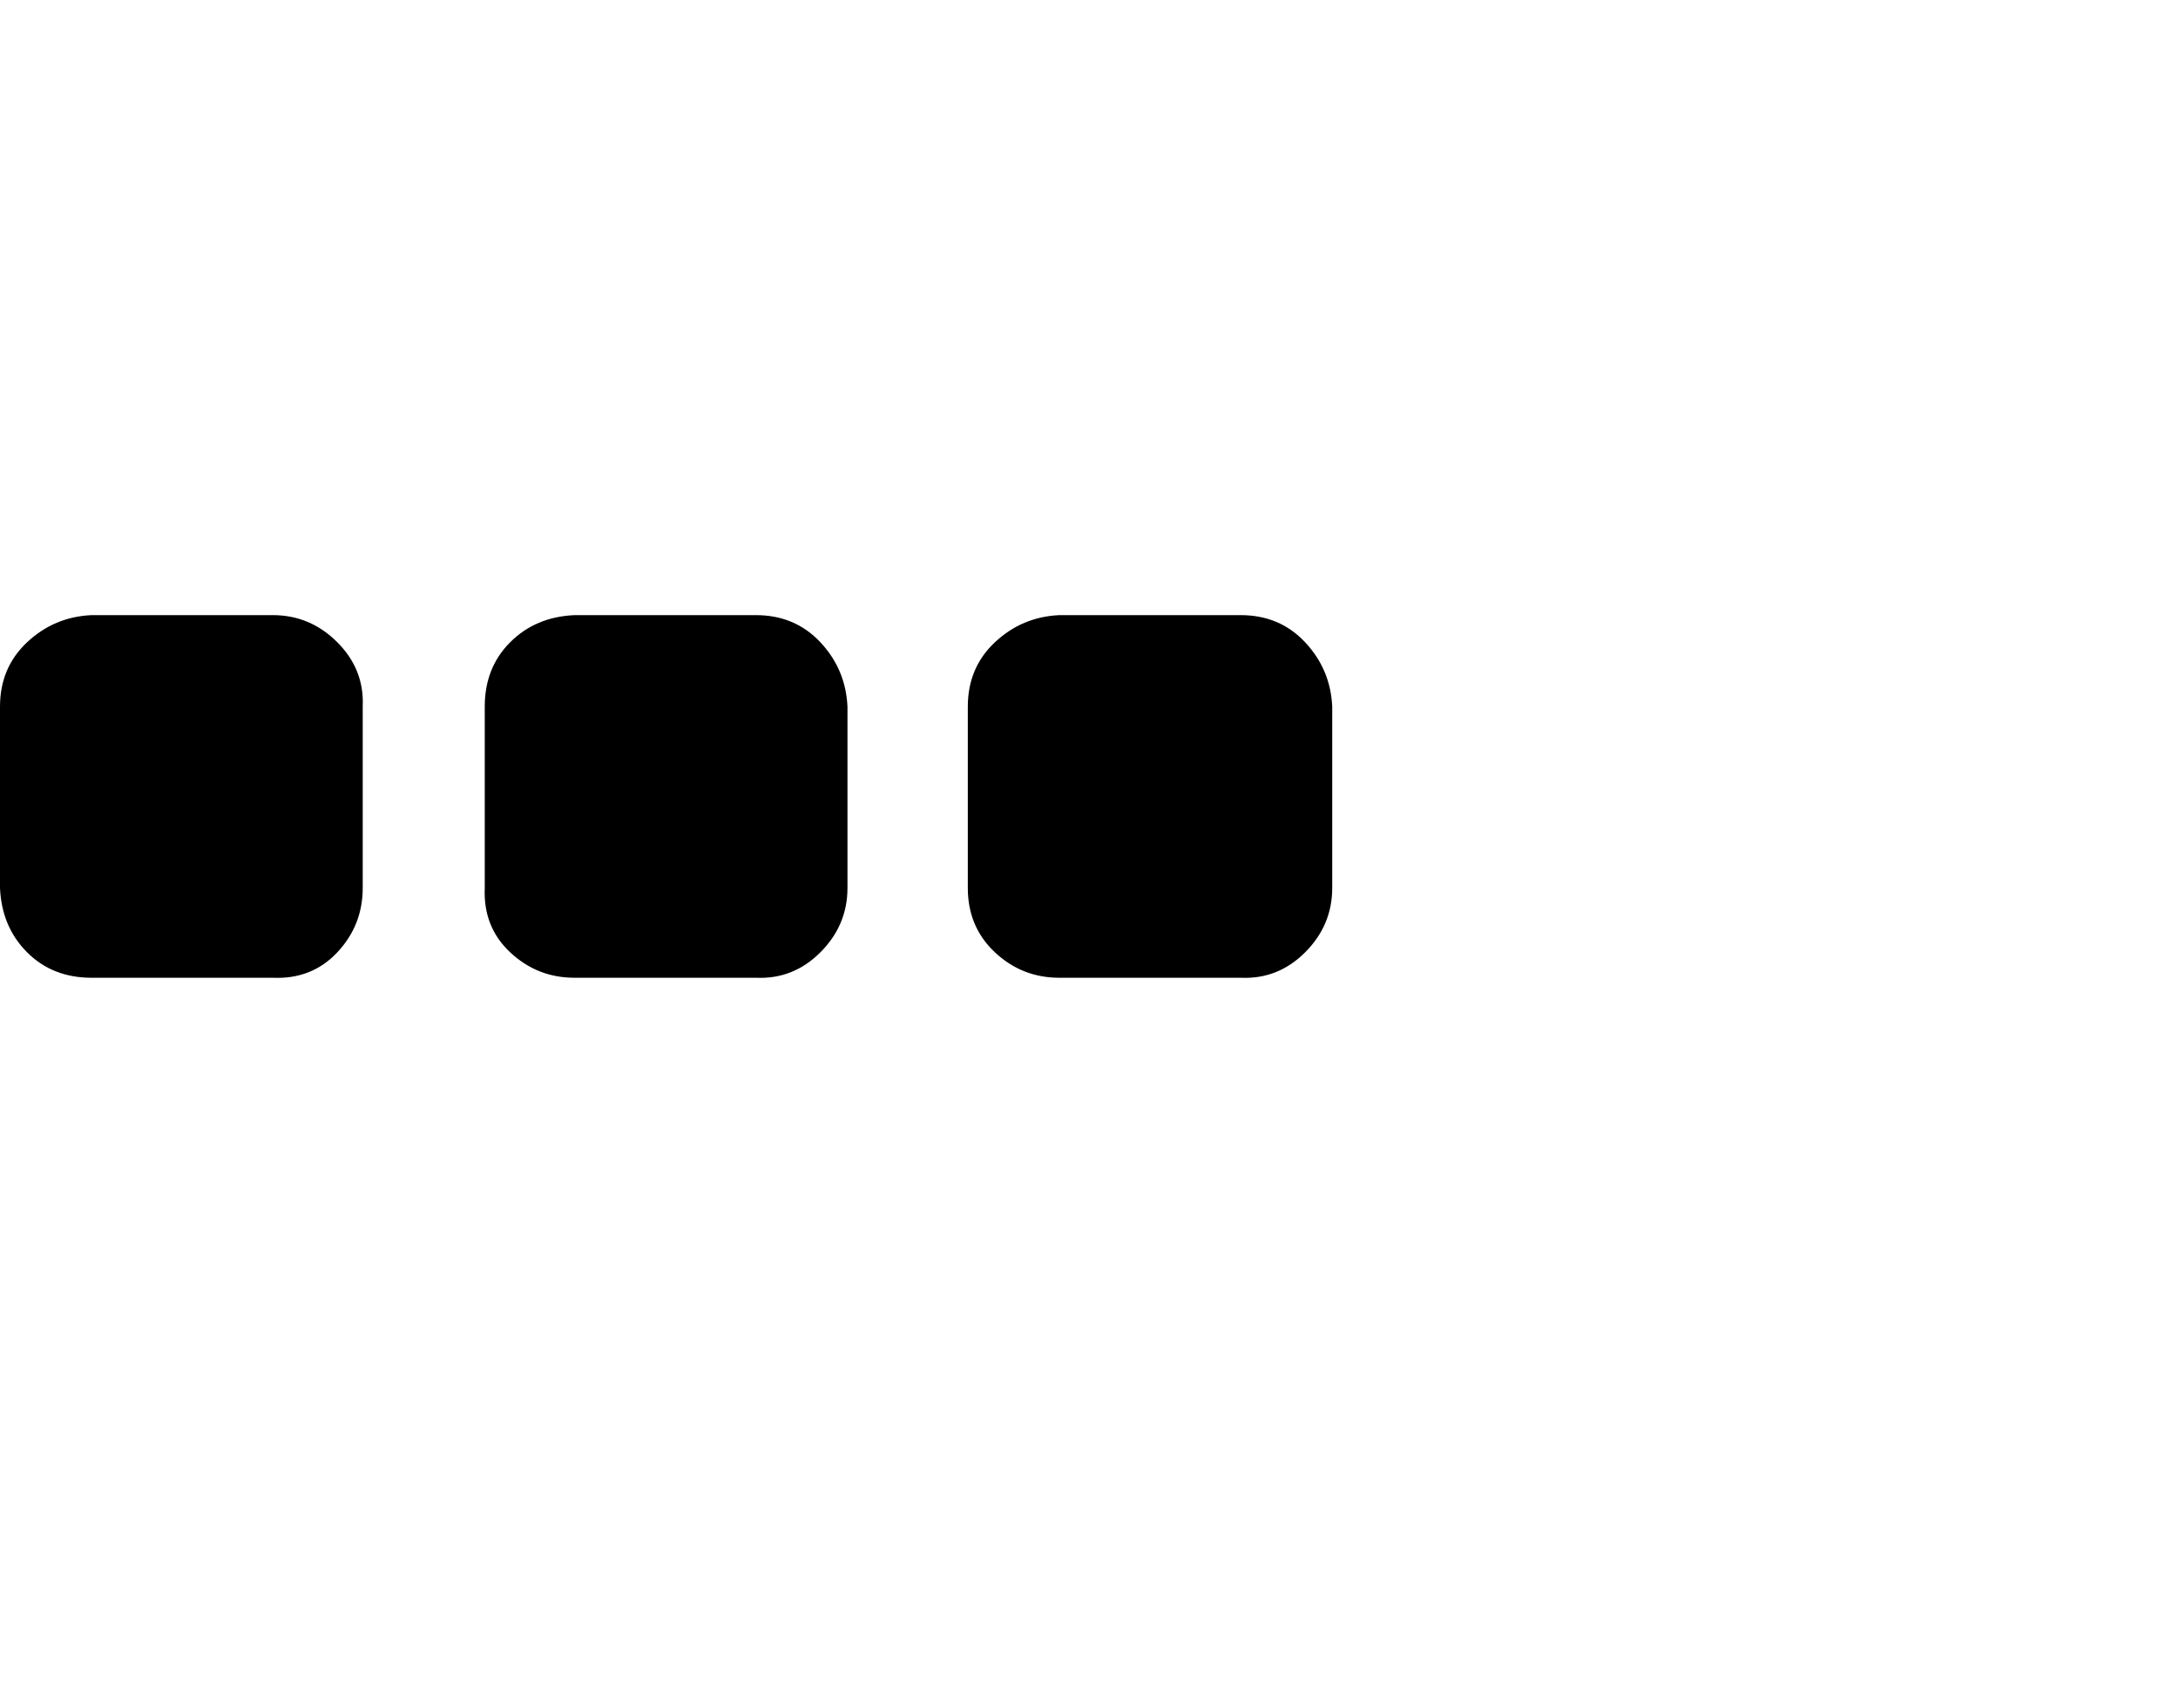 <svg viewBox="0 0 1285 1008.012" xmlns="http://www.w3.org/2000/svg"><path d="M214 417.012v107q0 22-15 38t-38 15H54q-23 0-38-15t-16-38v-107q0-23 16-38t38-16h107q22 0 38 16t15 38zm286 0v107q0 22-16 38t-38 15H339q-22 0-38-15t-15-38v-107q0-23 15-38t38-16h107q23 0 38 16t16 38zm286 0v107q0 22-16 38t-38 15H625q-22 0-38-15t-16-38v-107q0-23 16-38t38-16h107q23 0 38 16t16 38z"/></svg>